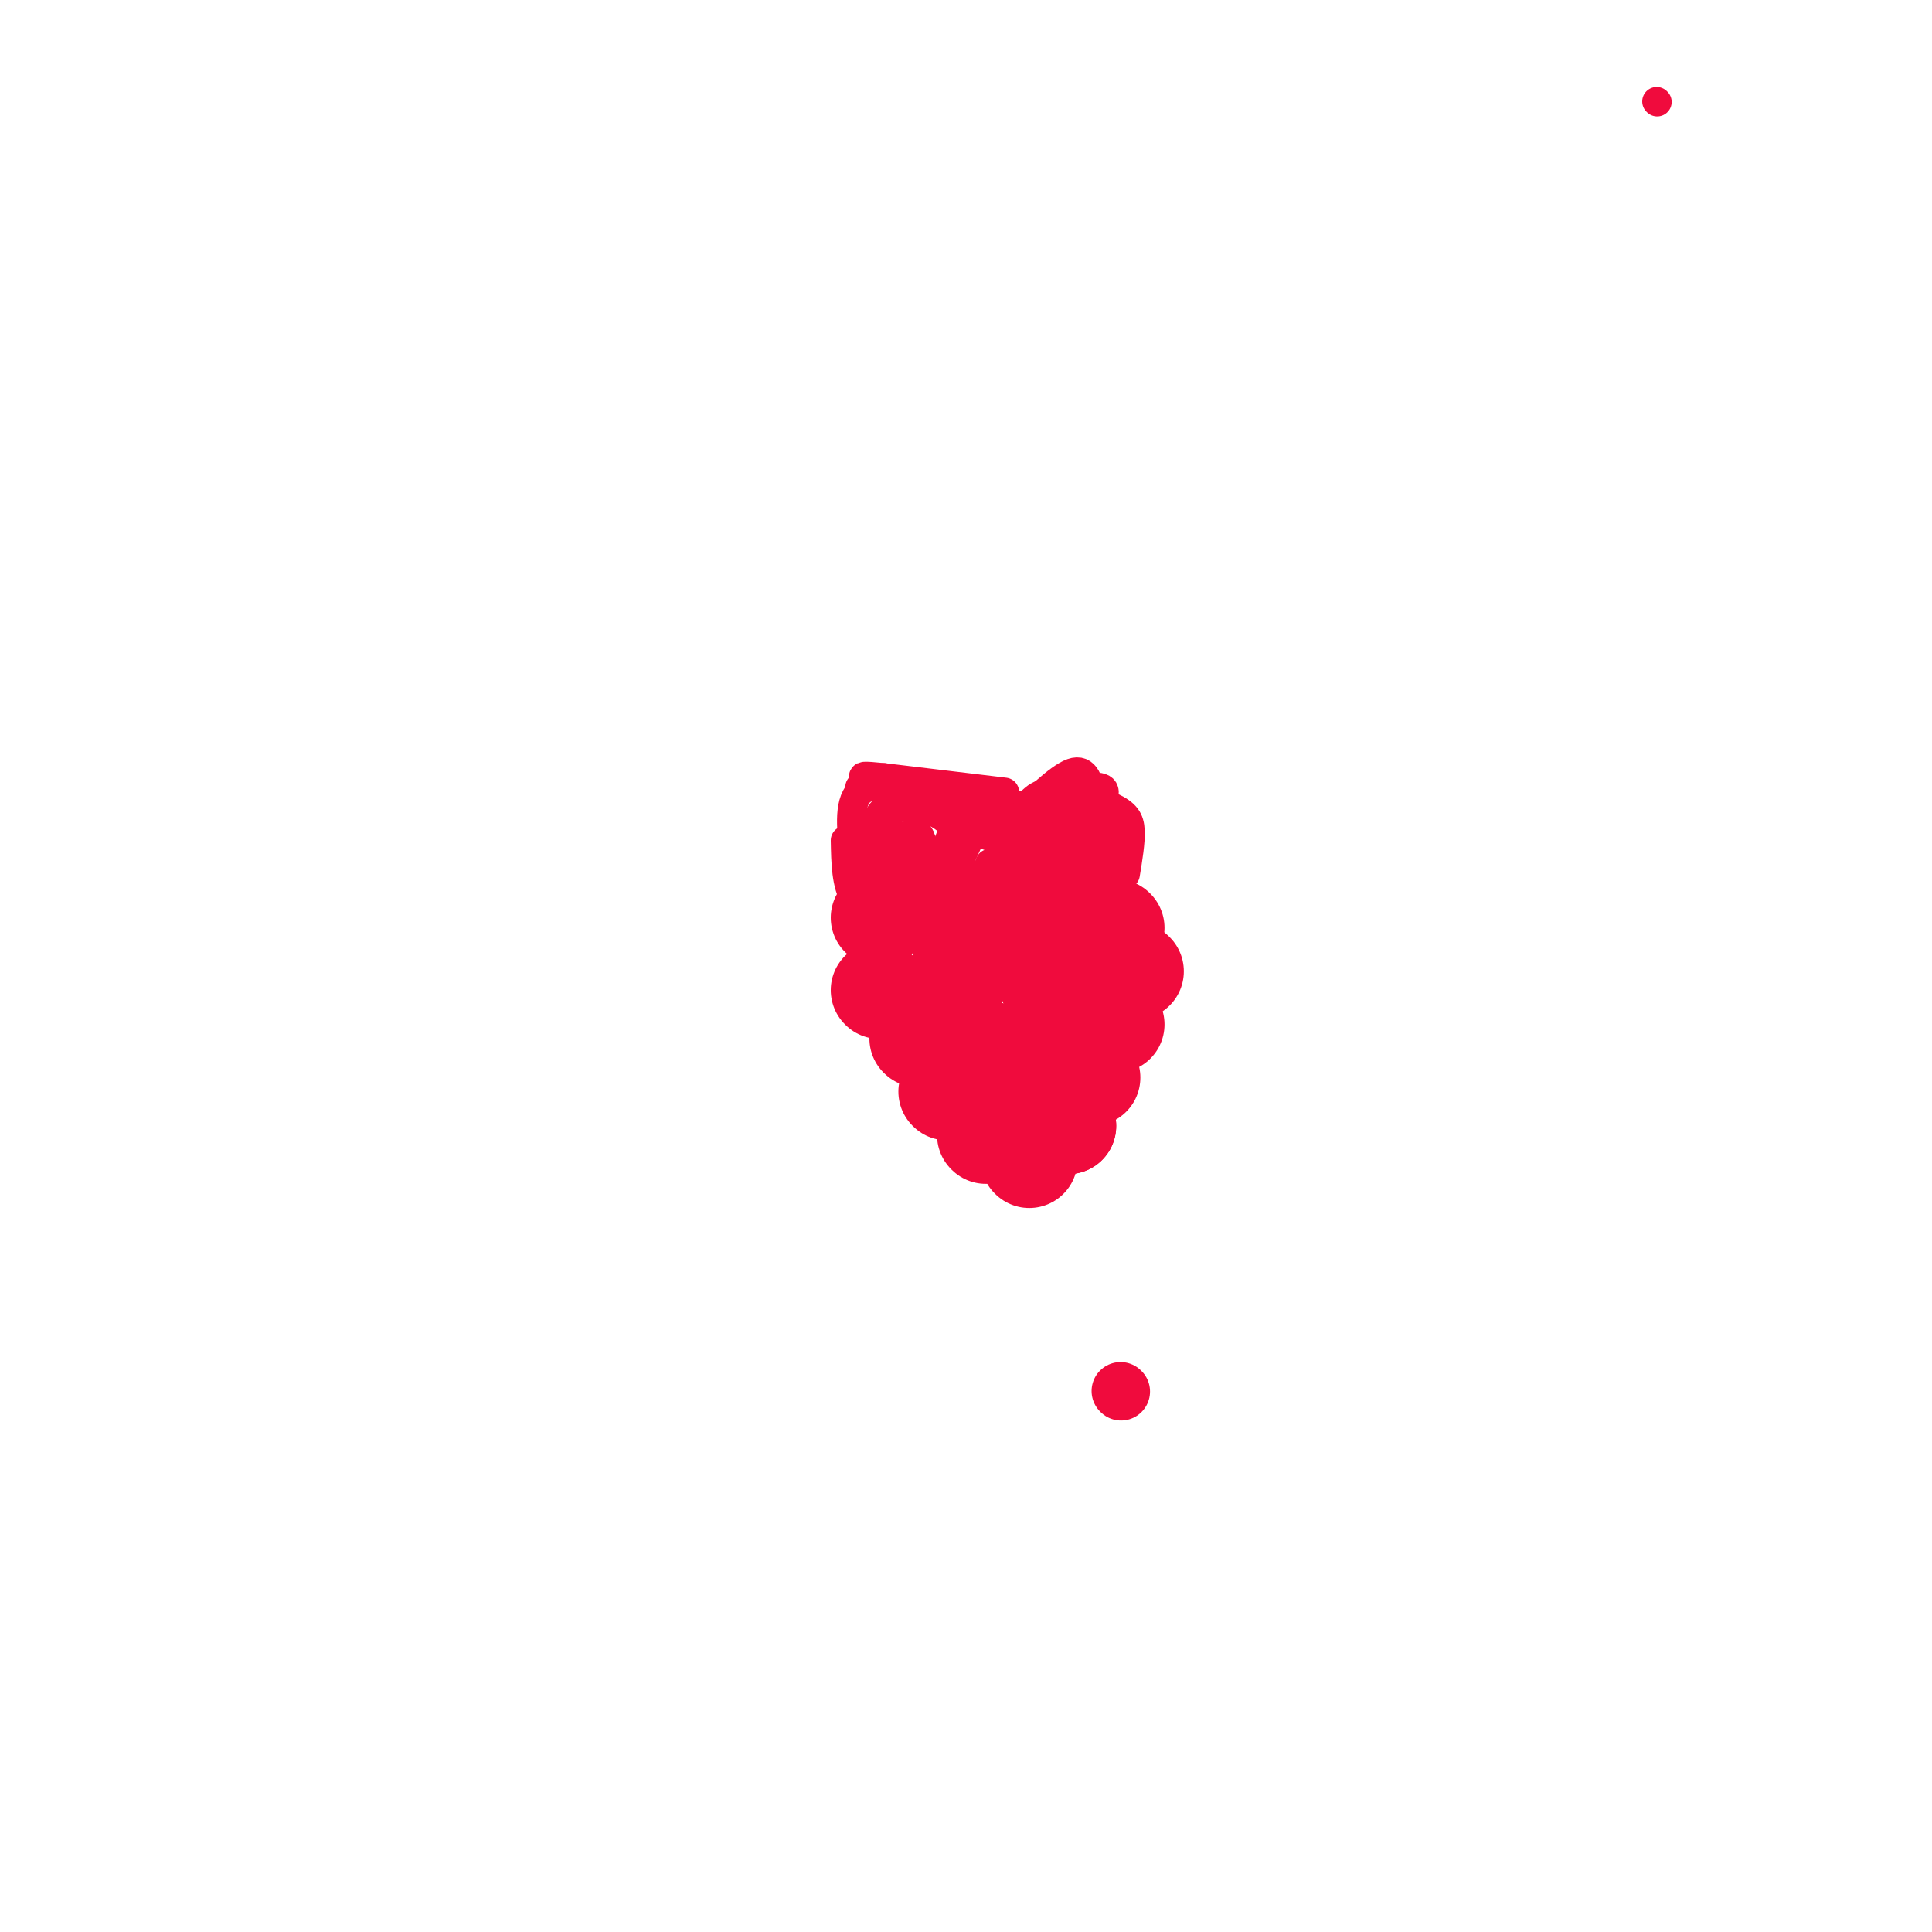 <svg viewBox='0 0 400 400' version='1.1' xmlns='http://www.w3.org/2000/svg' xmlns:xlink='http://www.w3.org/1999/xlink'><g fill='none' stroke='#F00B3D' stroke-width='6' stroke-linecap='round' stroke-linejoin='round'><path d='M343,21c0.000,0.000 0.100,0.100 0.1,0.1'/><path d='M224,168c-2.167,0.417 -4.333,0.833 -5,2c-0.667,1.167 0.167,3.083 1,5'/><path d='M220,175c1.311,1.444 4.089,2.556 5,2c0.911,-0.556 -0.044,-2.778 -1,-5'/><path d='M224,172c-0.560,-1.607 -1.458,-3.125 -2,-2c-0.542,1.125 -0.726,4.893 0,6c0.726,1.107 2.363,-0.446 4,-2'/><path d='M226,174c-0.267,-2.178 -2.933,-6.622 -4,-6c-1.067,0.622 -0.533,6.311 0,12'/><path d='M222,180c1.214,2.214 4.250,1.750 6,-1c1.750,-2.750 2.214,-7.786 0,-10c-2.214,-2.214 -7.107,-1.607 -12,-1'/><path d='M216,168c-2.167,0.667 -1.583,2.833 -1,5'/><path d='M215,175c1.167,2.750 2.333,5.500 4,7c1.667,1.500 3.833,1.750 6,2'/><path d='M233,181c0.554,-3.351 1.107,-6.702 1,-9c-0.107,-2.298 -0.875,-3.542 -4,-5c-3.125,-1.458 -8.607,-3.131 -12,-3c-3.393,0.131 -4.696,2.065 -6,4'/><path d='M212,168c-1.333,2.356 -1.667,6.244 -1,9c0.667,2.756 2.333,4.378 4,6'/><path d='M215,183c1.667,1.500 3.833,2.250 6,3'/><path d='M231,184c0.000,0.000 0.100,0.100 0.1,0.1'/><path d='M231,182c0.000,0.000 0.000,-2.000 0,-2'/><path d='M231,180c0.000,0.000 0.100,0.100 0.1,0.1'/><path d='M231,180c0.000,0.000 -8.000,8.000 -8,8'/><path d='M223,188c-1.833,1.167 -2.417,0.083 -3,-1'/><path d='M220,187c0.000,0.000 6.000,-2.000 6,-2'/><path d='M226,185c2.000,-1.500 4.000,-4.250 6,-7'/><path d='M232,178c0.167,0.500 -2.417,5.250 -5,10'/><path d='M227,188c-3.333,1.500 -9.167,0.250 -15,-1'/><path d='M212,187c-3.167,-2.333 -3.583,-7.667 -4,-13'/><path d='M208,174c-0.500,-2.667 0.250,-2.833 1,-3'/><path d='M209,171c5.083,-5.000 10.167,-10.000 13,-11c2.833,-1.000 3.417,2.000 4,5'/><path d='M226,165c1.956,2.067 4.844,4.733 6,8c1.156,3.267 0.578,7.133 0,11'/><path d='M232,184c-1.167,2.333 -4.083,2.667 -7,3'/><path d='M207,168c0.000,0.000 19.000,-5.000 19,-5'/><path d='M226,163c3.500,-0.333 2.750,1.333 2,3'/><path d='M228,167c0.000,0.000 1.000,1.000 1,1'/><path d='M232,176c0.000,0.000 0.000,1.000 0,1'/><path d='M208,164c0.000,0.000 -25.000,-3.000 -25,-3'/><path d='M183,161c-4.833,-0.500 -4.417,-0.250 -4,0'/><path d='M179,162c0.000,0.000 -1.000,1.000 -1,1'/><path d='M175,174c0.083,4.583 0.167,9.167 2,12c1.833,2.833 5.417,3.917 9,5'/><path d='M186,191c4.155,2.024 10.042,4.583 14,5c3.958,0.417 5.988,-1.310 7,-3c1.012,-1.690 1.006,-3.345 1,-5'/><path d='M209,176c-1.000,-2.500 -2.000,-5.000 -5,-7c-3.000,-2.000 -8.000,-3.500 -13,-5'/><path d='M191,164c-4.867,-1.400 -10.533,-2.400 -13,0c-2.467,2.400 -1.733,8.200 -1,14'/><path d='M177,178c0.467,4.400 2.133,8.400 8,10c5.867,1.600 15.933,0.800 26,0'/><path d='M210,180c0.000,0.000 -3.000,-6.000 -3,-6'/><path d='M207,174c-4.167,-1.667 -8.333,-3.333 -10,-1c-1.667,2.333 -0.833,8.667 0,15'/><path d='M197,188c0.167,2.333 0.583,0.667 1,-1'/><path d='M201,173c0.000,0.000 -5.000,11.000 -5,11'/><path d='M204,182c0.500,-2.000 1.000,-4.000 1,-3c0.000,1.000 -0.500,5.000 -1,9'/><path d='M204,188c0.167,-4.083 0.333,-8.167 0,-7c-0.333,1.167 -1.167,7.583 -2,14'/><path d='M202,195c-1.000,-1.500 -2.500,-12.250 -4,-23'/><path d='M198,172c-3.111,-4.778 -8.889,-5.222 -12,-5c-3.111,0.222 -3.556,1.111 -4,2'/><path d='M182,169c-1.024,2.476 -1.583,7.667 -1,11c0.583,3.333 2.310,4.810 4,4c1.690,-0.810 3.345,-3.905 5,-7'/><path d='M190,177c0.929,-2.381 0.750,-4.833 0,-3c-0.750,1.833 -2.071,7.952 -2,11c0.071,3.048 1.536,3.024 3,3'/><path d='M191,188c0.600,-2.333 0.600,-9.667 0,-13c-0.600,-3.333 -1.800,-2.667 -3,-2'/><path d='M188,173c-0.667,0.333 -0.833,2.167 -1,4'/><path d='M184,171c0.000,0.000 0.000,9.000 0,9'/><path d='M184,181c0.000,0.000 0.100,0.100 0.1,0.1'/></g>
<g fill='none' stroke='#F00B3D' stroke-width='20' stroke-linecap='round' stroke-linejoin='round'><path d='M215,198c0.000,0.000 0.100,0.100 0.1,0.1'/><path d='M231,192c0.000,0.000 0.100,0.100 0.1,0.1'/><path d='M199,198c0.000,0.000 0.100,0.100 0.1,0.1'/><path d='M182,190c0.000,0.000 0.100,0.100 0.1,0.1'/><path d='M182,205c0.000,0.000 0.100,0.100 0.1,0.1'/><path d='M198,204c0.000,0.000 0.100,0.100 0.1,0.1'/><path d='M217,204c0.000,0.000 0.100,0.100 0.1,0.1'/><path d='M235,201c0.000,0.000 0.100,0.100 0.1,0.1'/><path d='M231,212c0.000,0.000 0.100,0.100 0.1,0.1'/><path d='M216,214c0.000,0.000 0.100,0.100 0.1,0.1'/><path d='M204,217c0.000,0.000 -1.000,0.000 -1,0'/><path d='M190,215c0.000,0.000 0.100,0.100 0.1,0.1'/><path d='M196,226c0.000,0.000 0.100,0.100 0.1,0.1'/><path d='M211,226c0.000,0.000 0.100,0.100 0.1,0.1'/><path d='M211,226c0.000,0.000 0.100,0.100 0.1,0.1'/><path d='M226,223c0.000,0.000 0.100,0.100 0.1,0.1'/><path d='M221,233c0.000,0.000 0.100,0.100 0.1,0.1'/><path d='M221,233c0.000,0.000 0.100,0.100 0.1,0.1'/><path d='M204,235c0.000,0.000 0.100,0.100 0.1,0.1'/><path d='M213,240c0.000,0.000 0.100,0.100 0.1,0.1'/></g>
<g fill='none' stroke='#F00B3D' stroke-width='12' stroke-linecap='round' stroke-linejoin='round'><path d=''/><path d='M232,288c0.000,0.000 0.100,0.100 0.1,0.1'/></g>
</svg>